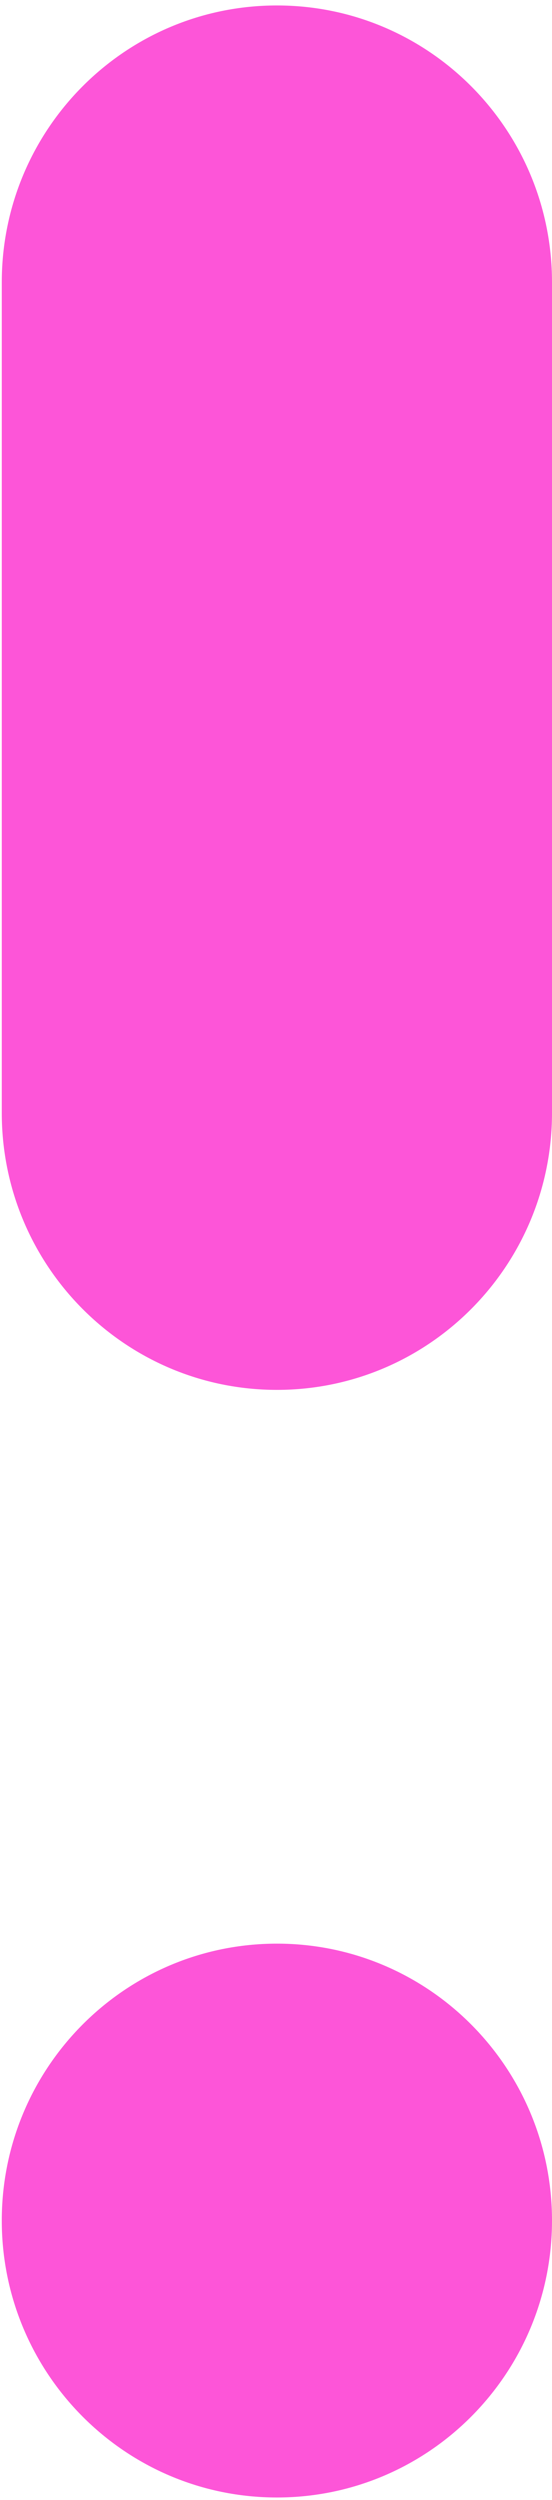 <svg width="138" height="624" viewBox="0 0 138 624" fill="none" xmlns="http://www.w3.org/2000/svg">
<path id="logo-shape-05" fill-rule="evenodd" clip-rule="evenodd" d="M0 34.547C0 15.468 15.398 0 34.395 0C53.393 0 68.778 15.468 68.778 34.547V138.212C68.778 157.291 53.393 172.772 34.395 172.772C15.398 172.772 0 157.291 0 138.212V34.547ZM68.778 276.438C68.778 295.516 53.393 310.997 34.395 310.997C15.398 310.997 0 295.516 0 276.438C0 257.359 15.398 241.878 34.395 241.878C53.393 241.878 68.778 257.359 68.778 276.438Z" transform="translate(0.444 1.361) scale(2)" fill="#FD55D8"/>
</svg>
